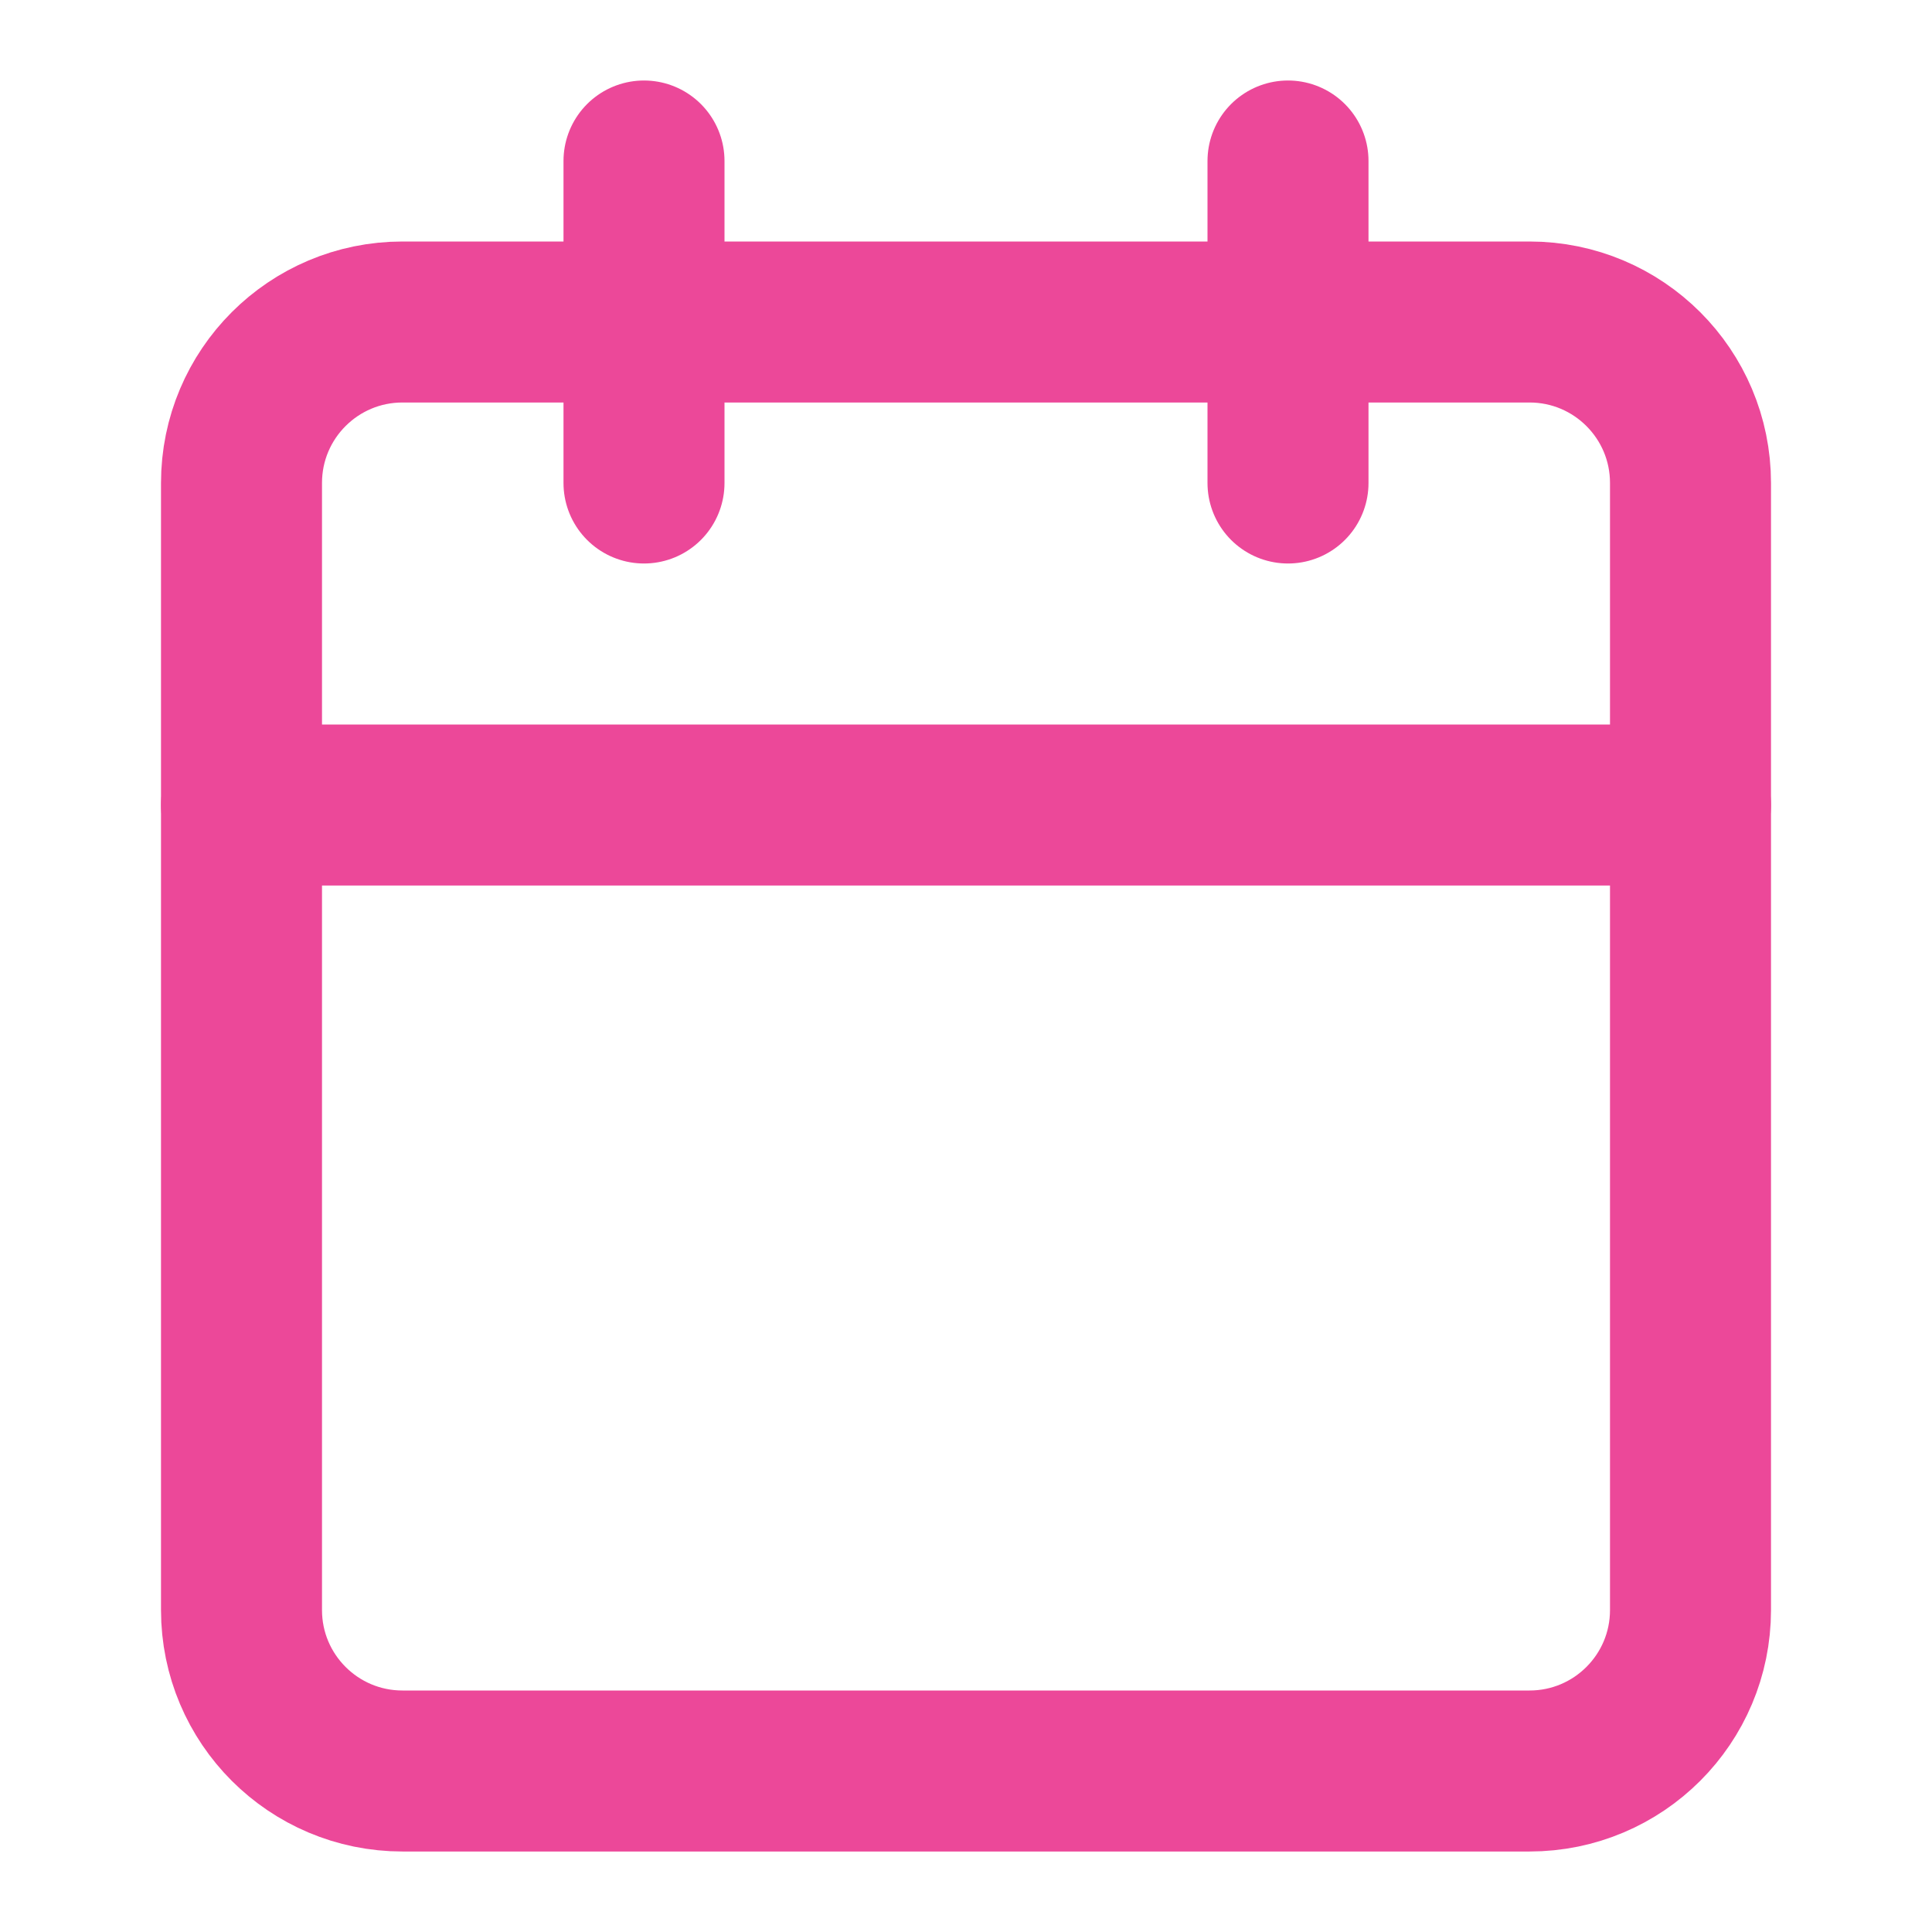 <svg width="24" height="24" viewBox="0 0 24 24" fill="none" xmlns="http://www.w3.org/2000/svg">
<path d="M8 2V6" stroke="#EC4899" stroke-width="2" stroke-linecap="round" stroke-linejoin="round"/>
<path d="M16 2V6" stroke="#EC4899" stroke-width="2" stroke-linecap="round" stroke-linejoin="round"/>
<path d="M19 4H5C3.895 4 3 4.895 3 6V20C3 21.105 3.895 22 5 22H19C20.105 22 21 21.105 21 20V6C21 4.895 20.105 4 19 4Z" stroke="#EC4899" stroke-width="2" stroke-linecap="round" stroke-linejoin="round"/>
<path d="M3 10H21" stroke="#EC4899" stroke-width="2" stroke-linecap="round" stroke-linejoin="round"/>
</svg>
